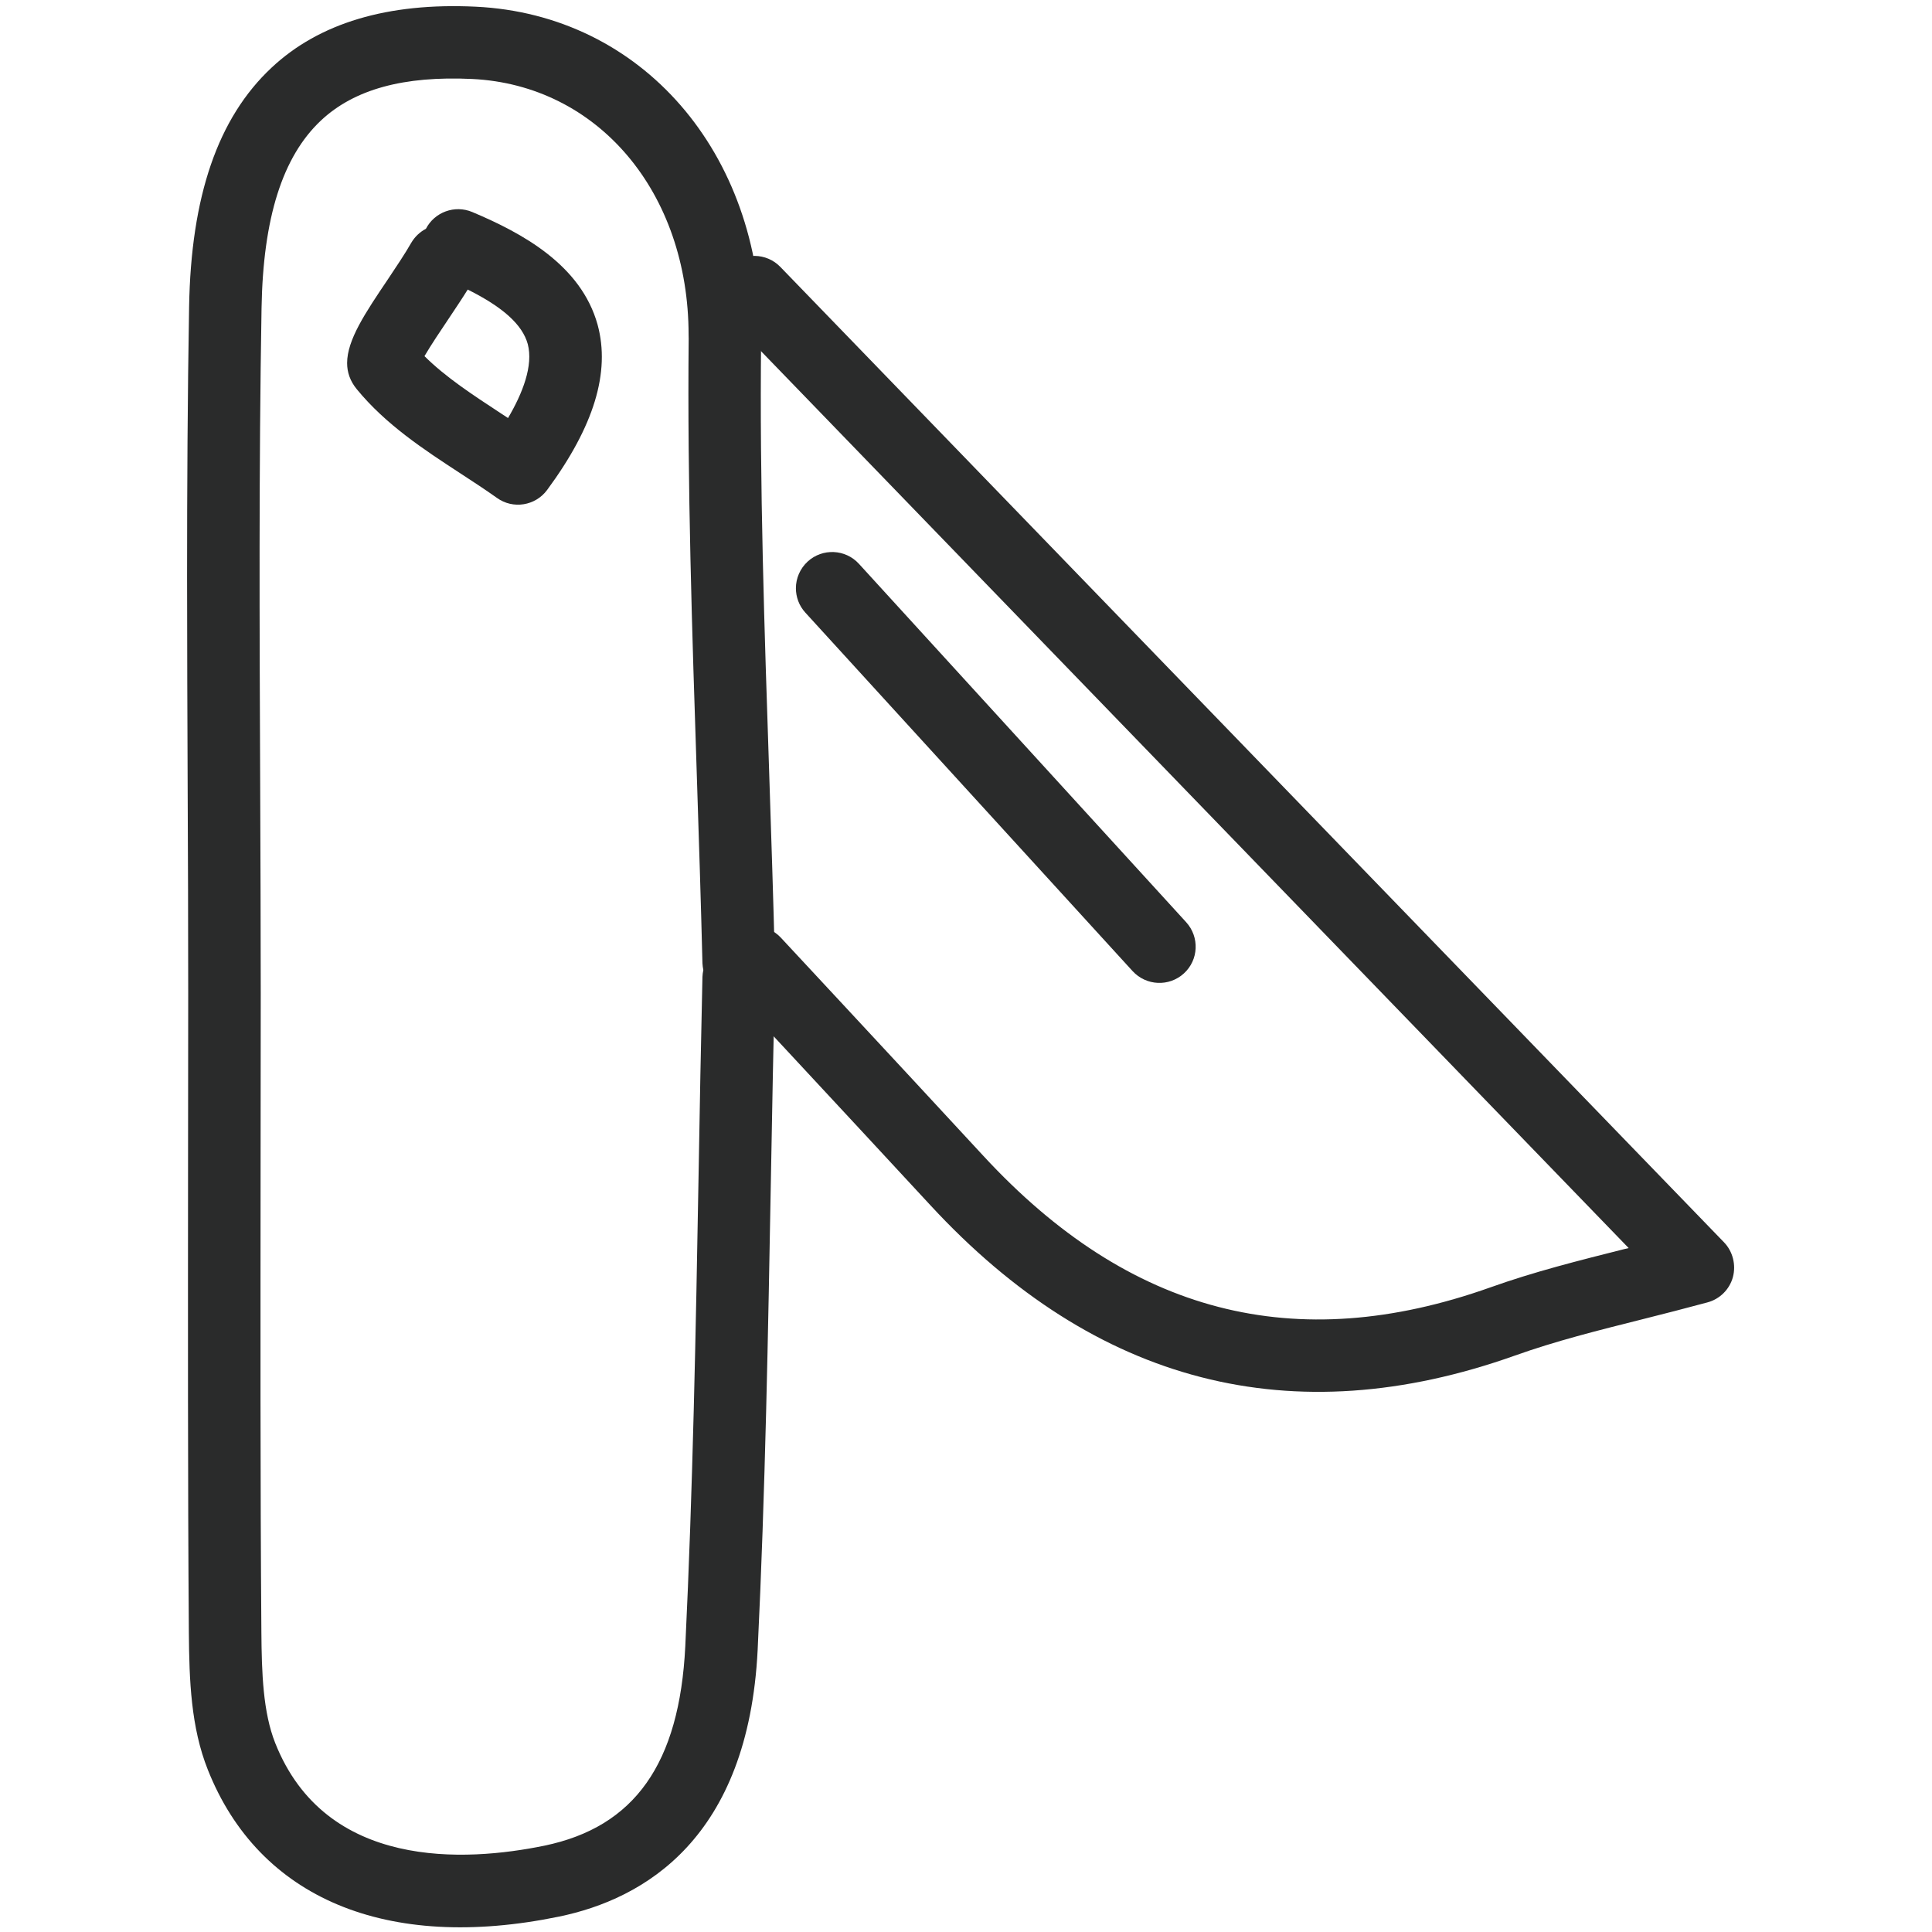 <svg width="24" height="24" viewBox="0 0 24 24" fill="none" xmlns="http://www.w3.org/2000/svg">
<g clip-path="url(#clip0_606_1086)">
<path d="M2.324 7.159C2.324 6.046 2.33 4.926 2.349 3.815C2.372 2.437 2.707 1.464 3.373 0.841C3.964 0.286 4.817 0.031 5.908 0.083C7.97 0.181 9.455 1.893 9.455 4.161C9.455 4.179 9.455 4.197 9.455 4.215C9.434 6.015 9.497 7.852 9.556 9.628C9.581 10.4 9.607 11.171 9.626 11.942C9.624 11.981 9.623 12.016 9.616 12.05C9.623 12.085 9.624 12.125 9.626 12.158C9.607 12.977 9.592 13.796 9.577 14.616C9.542 16.542 9.507 18.533 9.412 20.493C9.296 22.837 8.005 23.59 6.943 23.809C4.806 24.249 3.217 23.584 2.582 21.985C2.372 21.458 2.351 20.879 2.346 20.282C2.332 18.352 2.335 16.423 2.336 14.494L2.338 12.34C2.338 11.476 2.335 10.611 2.331 9.746C2.328 8.894 2.324 8.028 2.324 7.159ZM8.554 4.162C8.554 2.39 7.429 1.056 5.864 0.981C5.015 0.941 4.401 1.109 3.988 1.496C3.509 1.945 3.268 2.708 3.249 3.83C3.215 5.8 3.224 7.804 3.232 9.743C3.235 10.609 3.239 11.475 3.239 12.341L3.237 14.496C3.236 16.423 3.232 18.349 3.247 20.275C3.251 20.783 3.267 21.27 3.419 21.653C4.046 23.232 5.782 23.129 6.761 22.928C7.884 22.696 8.441 21.908 8.513 20.449C8.607 18.504 8.644 16.519 8.678 14.6C8.692 13.779 8.707 12.958 8.726 12.137C8.727 12.107 8.731 12.079 8.737 12.05C8.731 12.023 8.728 11.995 8.726 11.965C8.707 11.196 8.682 10.427 8.657 9.658C8.598 7.872 8.537 6.023 8.555 4.206C8.554 4.191 8.554 4.177 8.554 4.162Z" fill="#2A2B2B"/>
<path d="M8.92 11.954C8.92 11.833 8.968 11.713 9.064 11.624C9.246 11.455 9.53 11.466 9.7 11.648L10.445 12.449C11.036 13.085 11.627 13.721 12.216 14.359C14.029 16.321 16.089 16.855 18.515 15.992C19.058 15.798 19.605 15.661 20.184 15.515C20.2 15.511 20.216 15.507 20.232 15.504L9.047 3.942C8.874 3.764 8.878 3.479 9.058 3.305C9.236 3.133 9.521 3.137 9.694 3.316L21.416 15.432C21.526 15.546 21.567 15.712 21.527 15.864C21.485 16.018 21.364 16.138 21.21 16.179C20.937 16.253 20.669 16.321 20.404 16.388C19.847 16.528 19.32 16.66 18.817 16.84C16.053 17.823 13.61 17.194 11.556 14.97C10.967 14.333 10.376 13.697 9.786 13.062L9.041 12.261C8.96 12.174 8.92 12.063 8.92 11.954Z" fill="#2A2B2B"/>
<path d="M4.312 4.51C4.312 4.223 4.537 3.887 4.819 3.469C4.925 3.31 5.031 3.152 5.107 3.019C5.152 2.941 5.217 2.881 5.291 2.842C5.398 2.635 5.648 2.542 5.867 2.634C6.484 2.894 7.218 3.289 7.424 4.035C7.583 4.622 7.381 5.294 6.797 6.086C6.651 6.284 6.373 6.329 6.173 6.185C6.028 6.082 5.875 5.982 5.72 5.881C5.265 5.584 4.794 5.276 4.433 4.836C4.349 4.734 4.312 4.625 4.312 4.51ZM5.81 3.597C5.737 3.715 5.651 3.842 5.566 3.97C5.479 4.099 5.352 4.289 5.273 4.424C5.537 4.687 5.88 4.91 6.212 5.128C6.246 5.15 6.278 5.171 6.311 5.193C6.494 4.882 6.626 4.541 6.556 4.274C6.49 4.035 6.251 3.817 5.81 3.597Z" fill="#2A2B2B"/>
<path d="M9.887 7.307C9.887 7.186 9.937 7.064 10.034 6.975C10.217 6.808 10.502 6.82 10.67 7.004L14.735 11.456C14.903 11.641 14.89 11.925 14.707 12.092C14.523 12.26 14.239 12.247 14.07 12.064L10.005 7.611C9.926 7.525 9.887 7.416 9.887 7.307Z" fill="#2A2B2B"/>
</g>
<defs>
<clipPath id="clip0_606_1086">
<rect width="24" height="24" fill="white" transform="translate(24) rotate(90)"/>
</clipPath>
</defs>
</svg>
